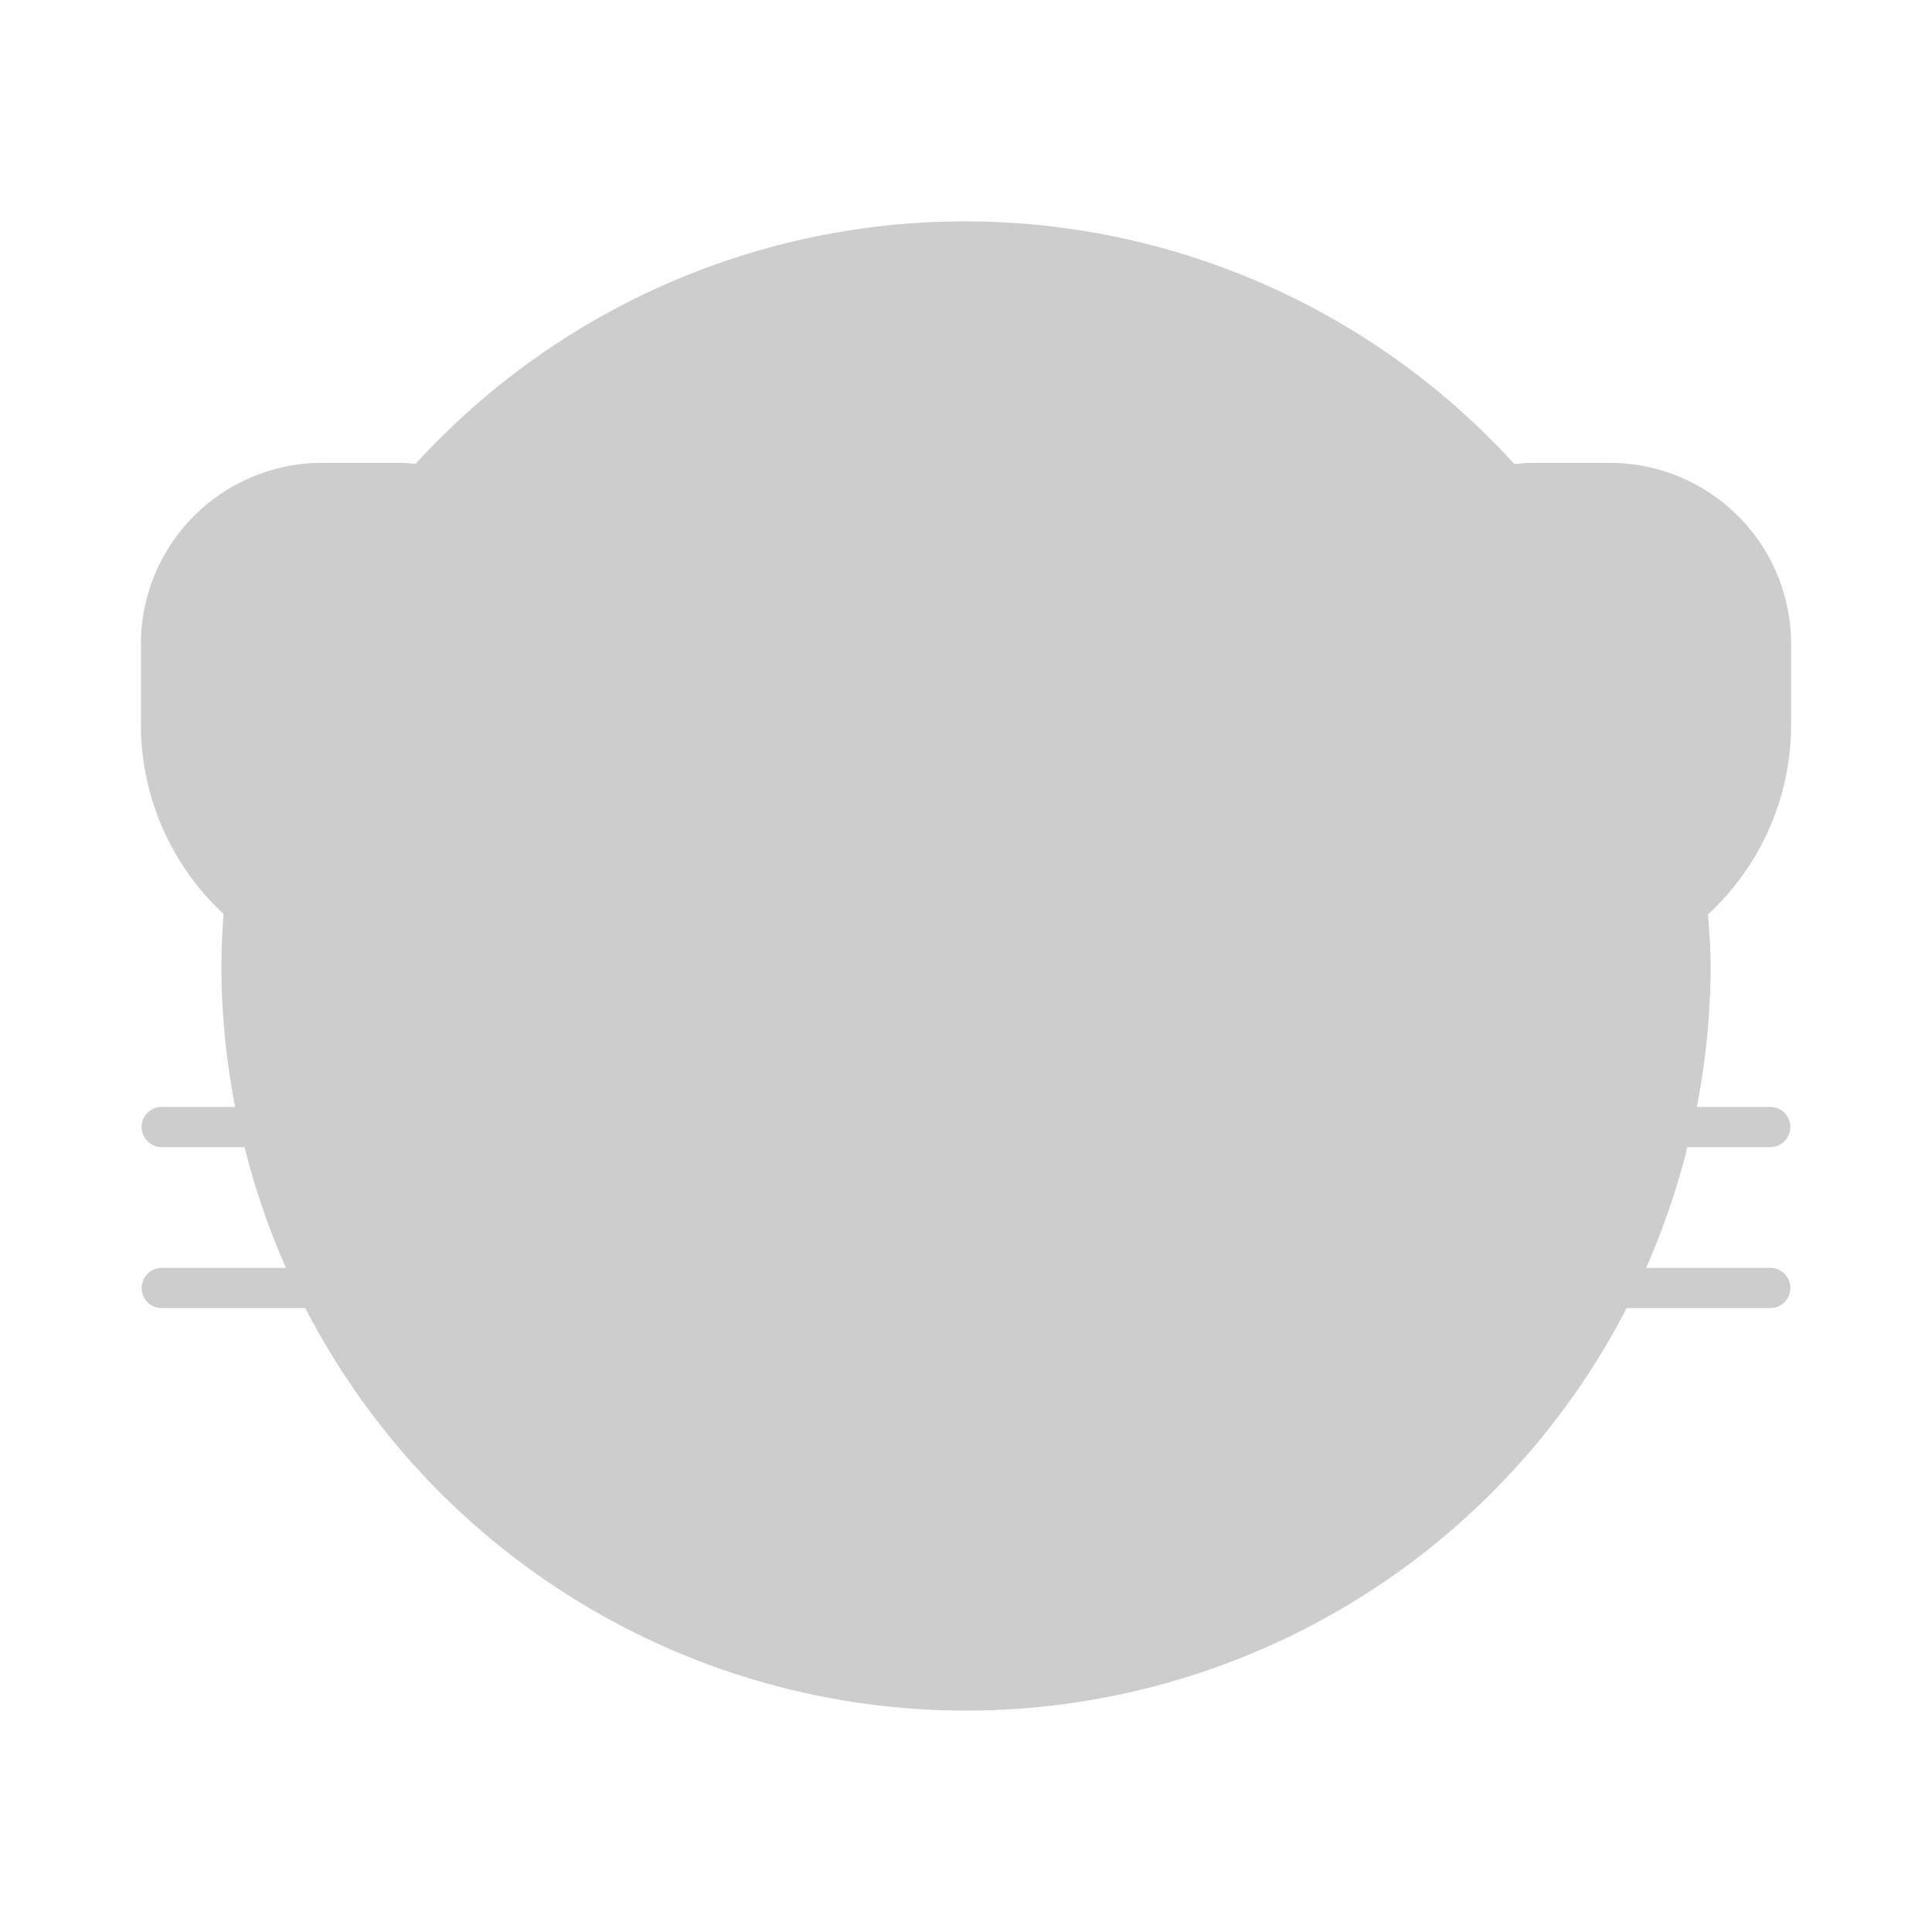 <svg t="1720626389654" class="icon" viewBox="0 0 1024 1024" version="1.1" xmlns="http://www.w3.org/2000/svg" p-id="6671" width="200" height="200"><path d="M213.328 512a128.144 128.144 0 0 1-128-128v-42.672A85.424 85.424 0 0 1 170.672 256h42.656a128.144 128.144 0 0 1 128 128v42.672A85.424 85.424 0 0 1 256 512zM768 512a85.424 85.424 0 0 1-85.328-85.328V384a128.144 128.144 0 0 1 128-128h42.656a85.424 85.424 0 0 1 85.344 85.328V384a128.144 128.144 0 0 1-128 128z" fill="#cdcdcd" p-id="6672"></path><path d="M512 512m-384 0a384 384 0 1 0 768 0 384 384 0 1 0-768 0Z" fill="#cdcdcd" p-id="6673"></path><path d="M384 426.672m-128 0a128 128 0 1 0 256 0 128 128 0 1 0-256 0Z" fill="#cdcdcd" p-id="6674"></path><path d="M640 426.672m-128 0a128 128 0 1 0 256 0 128 128 0 1 0-256 0Z" fill="#cdcdcd" p-id="6675"></path><path d="M384 426.672m-42.672 0a42.672 42.672 0 1 0 85.344 0 42.672 42.672 0 1 0-85.344 0Z" fill="#cdcdcd" p-id="6676"></path><path d="M640 426.672m-42.672 0a42.672 42.672 0 1 0 85.344 0 42.672 42.672 0 1 0-85.344 0Z" fill="#cdcdcd" p-id="6677"></path><path d="M512 896a383.568 383.568 0 0 1-246.192-89.584 249.472 249.472 0 0 1 492.384 0A383.568 383.568 0 0 1 512 896z" fill="#cdcdcd" p-id="6678"></path><path d="M512 682.672m-85.328 0a85.328 85.328 0 1 0 170.656 0 85.328 85.328 0 1 0-170.656 0Z" fill="#cdcdcd" p-id="6679"></path><path d="M661.328 405.328m-21.328 0a21.328 21.328 0 1 0 42.656 0 21.328 21.328 0 1 0-42.656 0Z" fill="#cdcdcd" p-id="6680"></path><path d="M405.328 405.328m-21.328 0a21.328 21.328 0 1 0 42.656 0 21.328 21.328 0 1 0-42.656 0Z" fill="#cdcdcd" p-id="6681"></path><path d="M949.328 341.328a96.112 96.112 0 0 0-96-96h-42.656c-2.56 0-5.328 0.432-8 0.64a394.016 394.016 0 0 0-582.4-0.096c-2.304-0.128-4.704-0.544-6.928-0.544h-42.672a96.112 96.112 0 0 0-96 96V384a137.04 137.04 0 0 0 43.824 100.416A395.2 395.2 0 0 0 117.328 512a394.416 394.416 0 0 0 7.312 74.672H85.328a10.672 10.672 0 0 0 0 21.328h44.32a391.248 391.248 0 0 0 21.904 64H85.328a10.672 10.672 0 0 0 0 21.328h76.512a394.048 394.048 0 0 0 700.32 0h76.512a10.672 10.672 0 0 0 0-21.328h-66.224a391.248 391.248 0 0 0 21.92-64h44.304a10.672 10.672 0 0 0 0-21.328H899.36A394.416 394.416 0 0 0 906.672 512c0-9.232-0.768-18.272-1.392-27.344A137.056 137.056 0 0 0 949.328 384z m-71.52 245.344H768A10.672 10.672 0 1 0 768 608h104.368a369.888 369.888 0 0 1-23.568 64H768a10.672 10.672 0 1 0 0 21.328h70.08a375.2 375.2 0 0 1-73.904 93.168 260.32 260.32 0 0 0-74.224-129.536 10.672 10.672 0 0 0-14.576 15.584 239.04 239.04 0 0 1 70.848 129.76 371.904 371.904 0 0 1-468.416 0.032A236.32 236.32 0 0 1 440.16 619.68a96 96 0 1 0 143.456-0.32 236.512 236.512 0 0 1 50.928 22.384 10.752 10.752 0 0 0 14.624-3.712 10.64 10.64 0 0 0-3.68-14.624A259.376 259.376 0 0 0 259.92 786.56a375.088 375.088 0 0 1-73.984-93.248H256A10.672 10.672 0 1 0 256 672h-80.8a369.888 369.888 0 0 1-23.552-64H256a10.672 10.672 0 1 0 0-21.328H146.192a374.688 374.688 0 0 1 13.728-199.104 10.672 10.672 0 0 0-20.128-7.136 392.336 392.336 0 0 0-18.272 76.192A116.288 116.288 0 0 1 96 384v-42.672a74.752 74.752 0 0 1 74.672-74.656h33.152a397.792 397.792 0 0 0-45.44 69.92 10.672 10.672 0 1 0 19.104 9.488 373.392 373.392 0 0 1 700.32 240.592zM512 608a74.672 74.672 0 1 1-74.672 74.672A74.752 74.752 0 0 1 512 608z m416-224a116.288 116.288 0 0 1-25.664 72.784 392.528 392.528 0 0 0-81.744-190.112h32.736A74.752 74.752 0 0 1 928 341.328z" fill="#cdcdcd" p-id="6682"></path><path d="M384 373.328a53.328 53.328 0 1 0 53.328 53.344A53.376 53.376 0 0 0 384 373.328z m0 85.344a32 32 0 1 1 32-32 32.032 32.032 0 0 1-32 32zM693.328 426.672A53.328 53.328 0 1 0 640 480a53.376 53.376 0 0 0 53.328-53.328z m-85.328 0a32 32 0 1 1 32 32 32.032 32.032 0 0 1-32-32z" fill="#cdcdcd" p-id="6683"></path><path d="M640 288a138.288 138.288 0 0 0-46.24 7.888 10.672 10.672 0 1 0 7.136 20.128 117.44 117.44 0 1 1-39.12 23.2 10.672 10.672 0 0 0-14.208-15.92 138.432 138.432 0 0 0-35.424 50.704A138.608 138.608 0 1 0 512 479.792 138.64 138.64 0 1 0 640 288zM384 544a117.328 117.328 0 1 1 117.328-117.328A117.44 117.44 0 0 1 384 544z" fill="#cdcdcd" p-id="6684"></path></svg>
